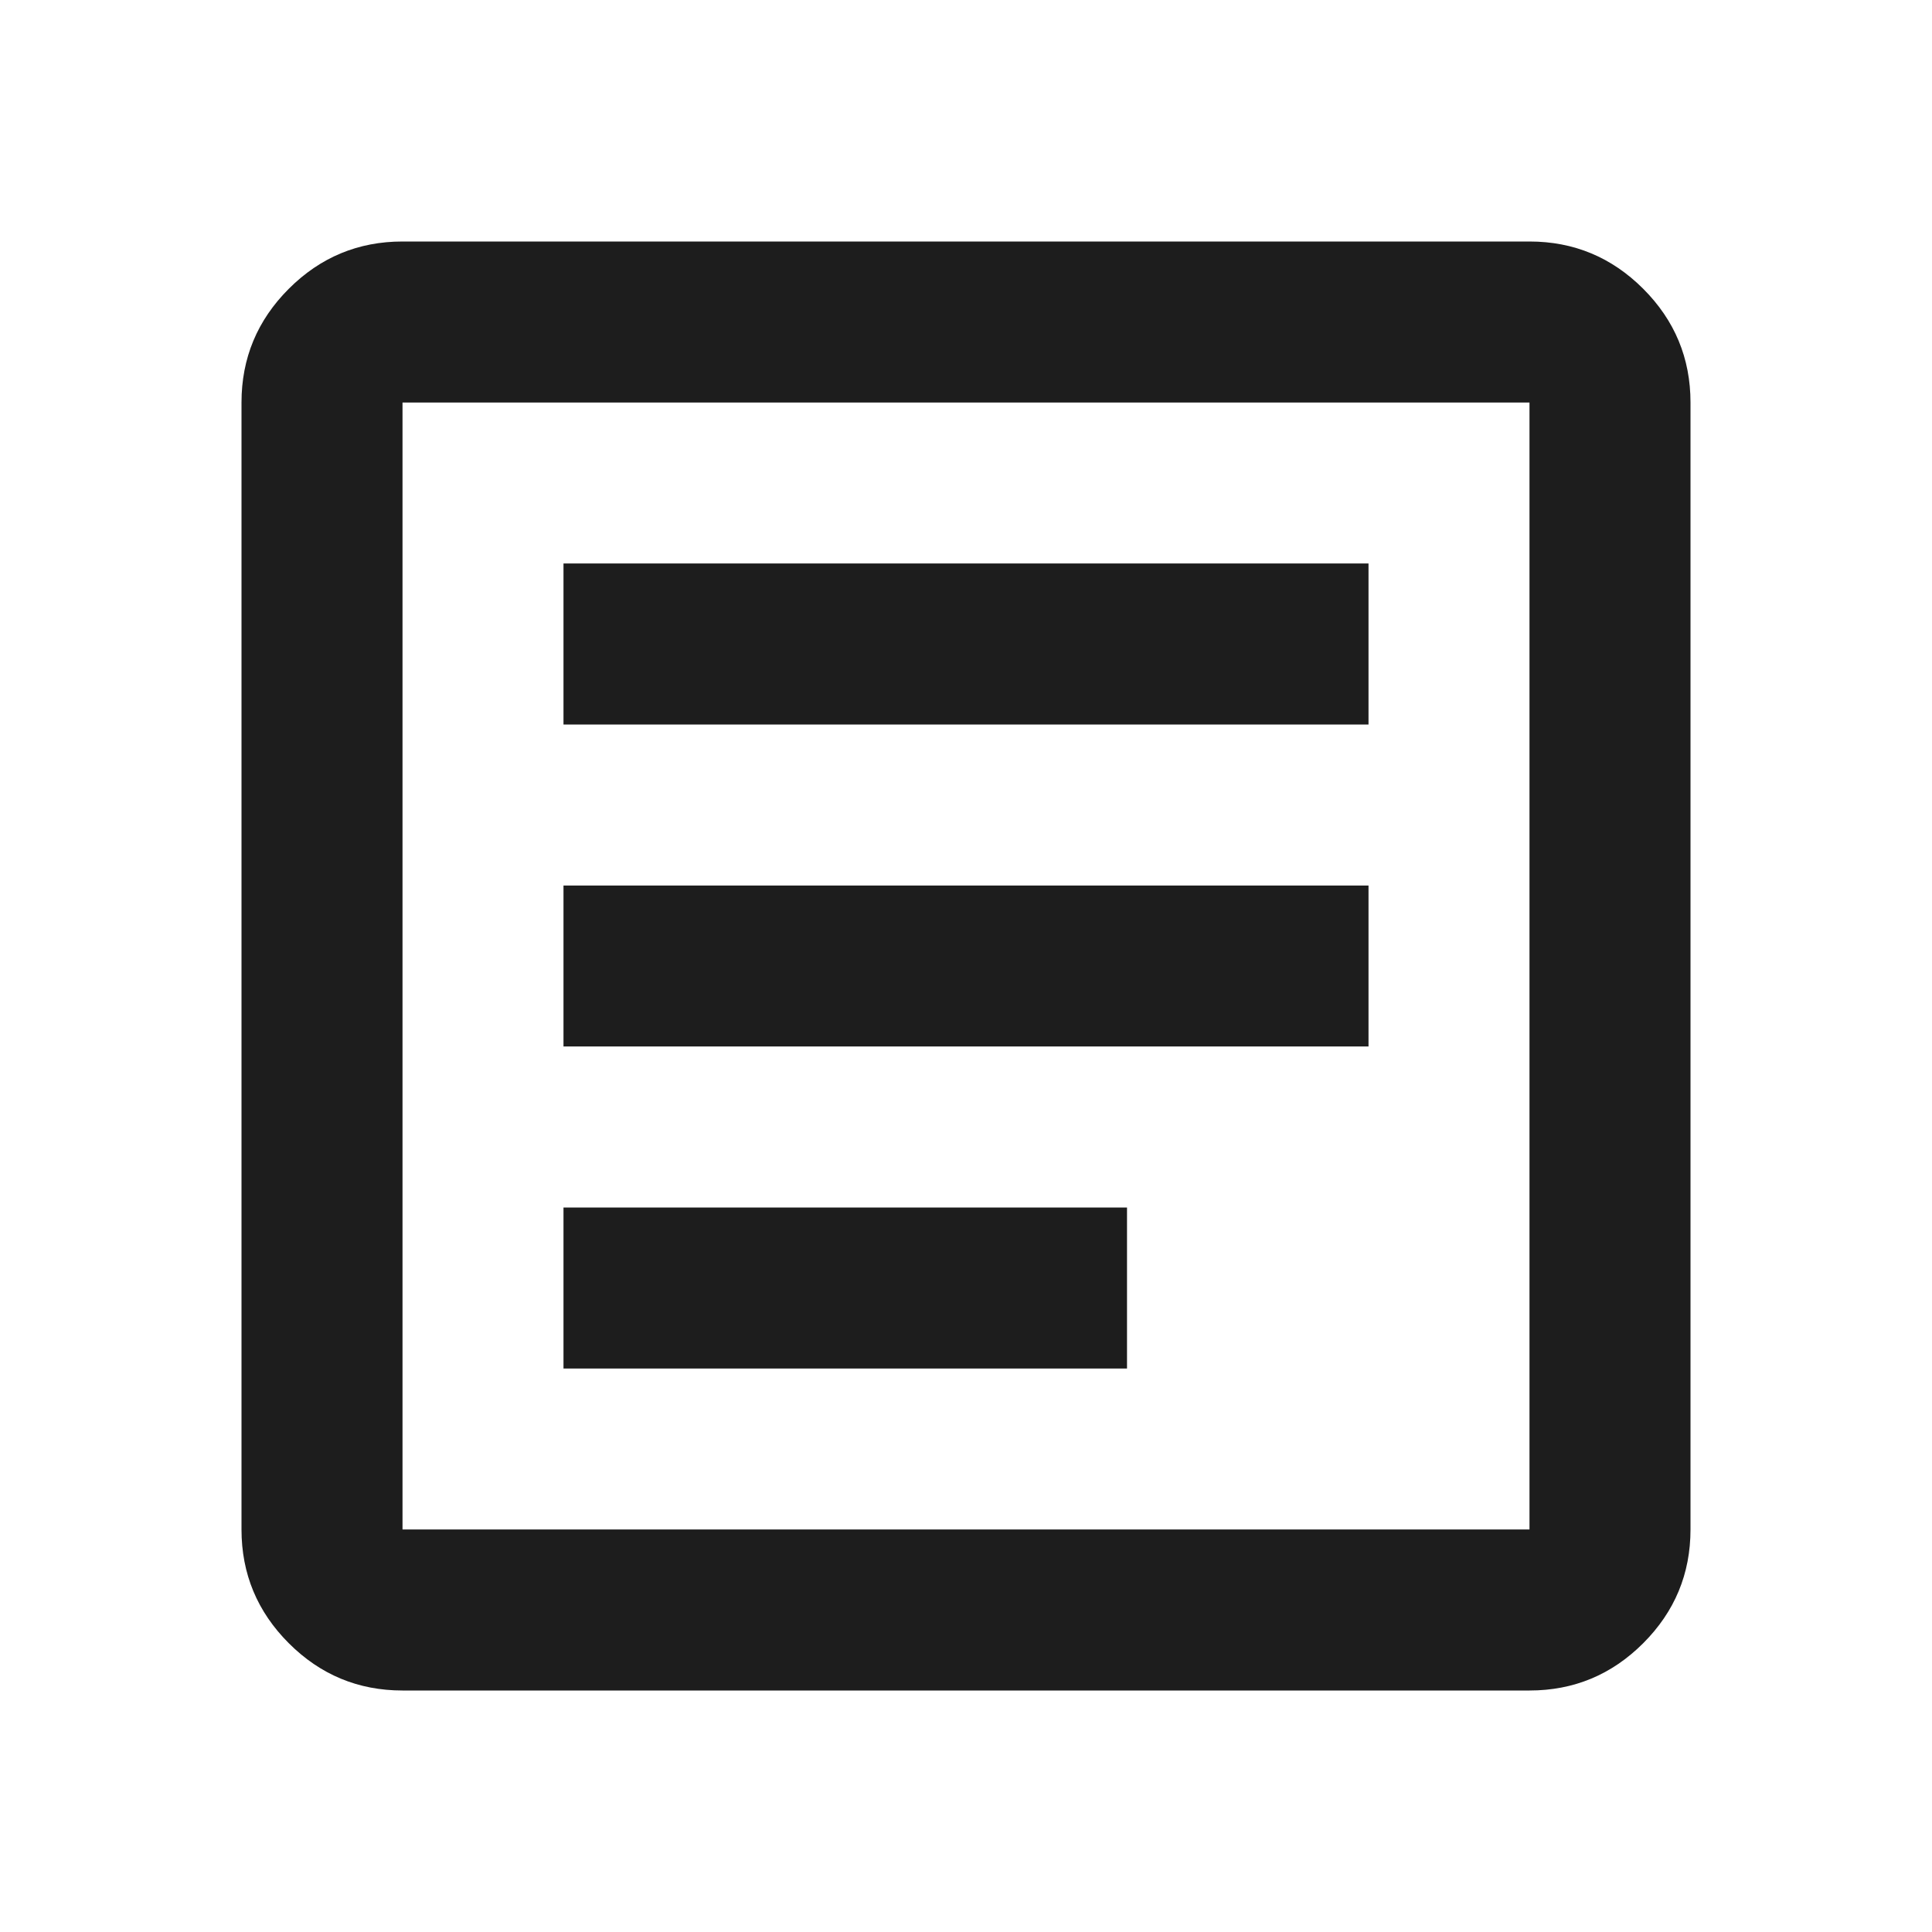 <svg width="44" height="44" viewBox="0 0 44 44" fill="none" xmlns="http://www.w3.org/2000/svg">
  <path d="M12.833 31.167H25.667V27.5H12.833V31.167ZM12.833 23.833H31.167V20.167H12.833V23.833ZM12.833 16.5H31.167V12.833H12.833V16.5ZM9.167 38.5C8.158 38.5 7.295 38.141 6.577 37.423C5.859 36.705 5.5 35.842 5.5 34.833V9.167C5.5 8.158 5.859 7.295 6.577 6.577C7.295 5.859 8.158 5.5 9.167 5.5H34.833C35.842 5.5 36.705 5.859 37.423 6.577C38.141 7.295 38.5 8.158 38.5 9.167V34.833C38.5 35.842 38.141 36.705 37.423 37.423C36.705 38.141 35.842 38.5 34.833 38.5H9.167ZM9.167 34.833H34.833V9.167H9.167V34.833Z" fill="#1D1D1D"/>
</svg>
